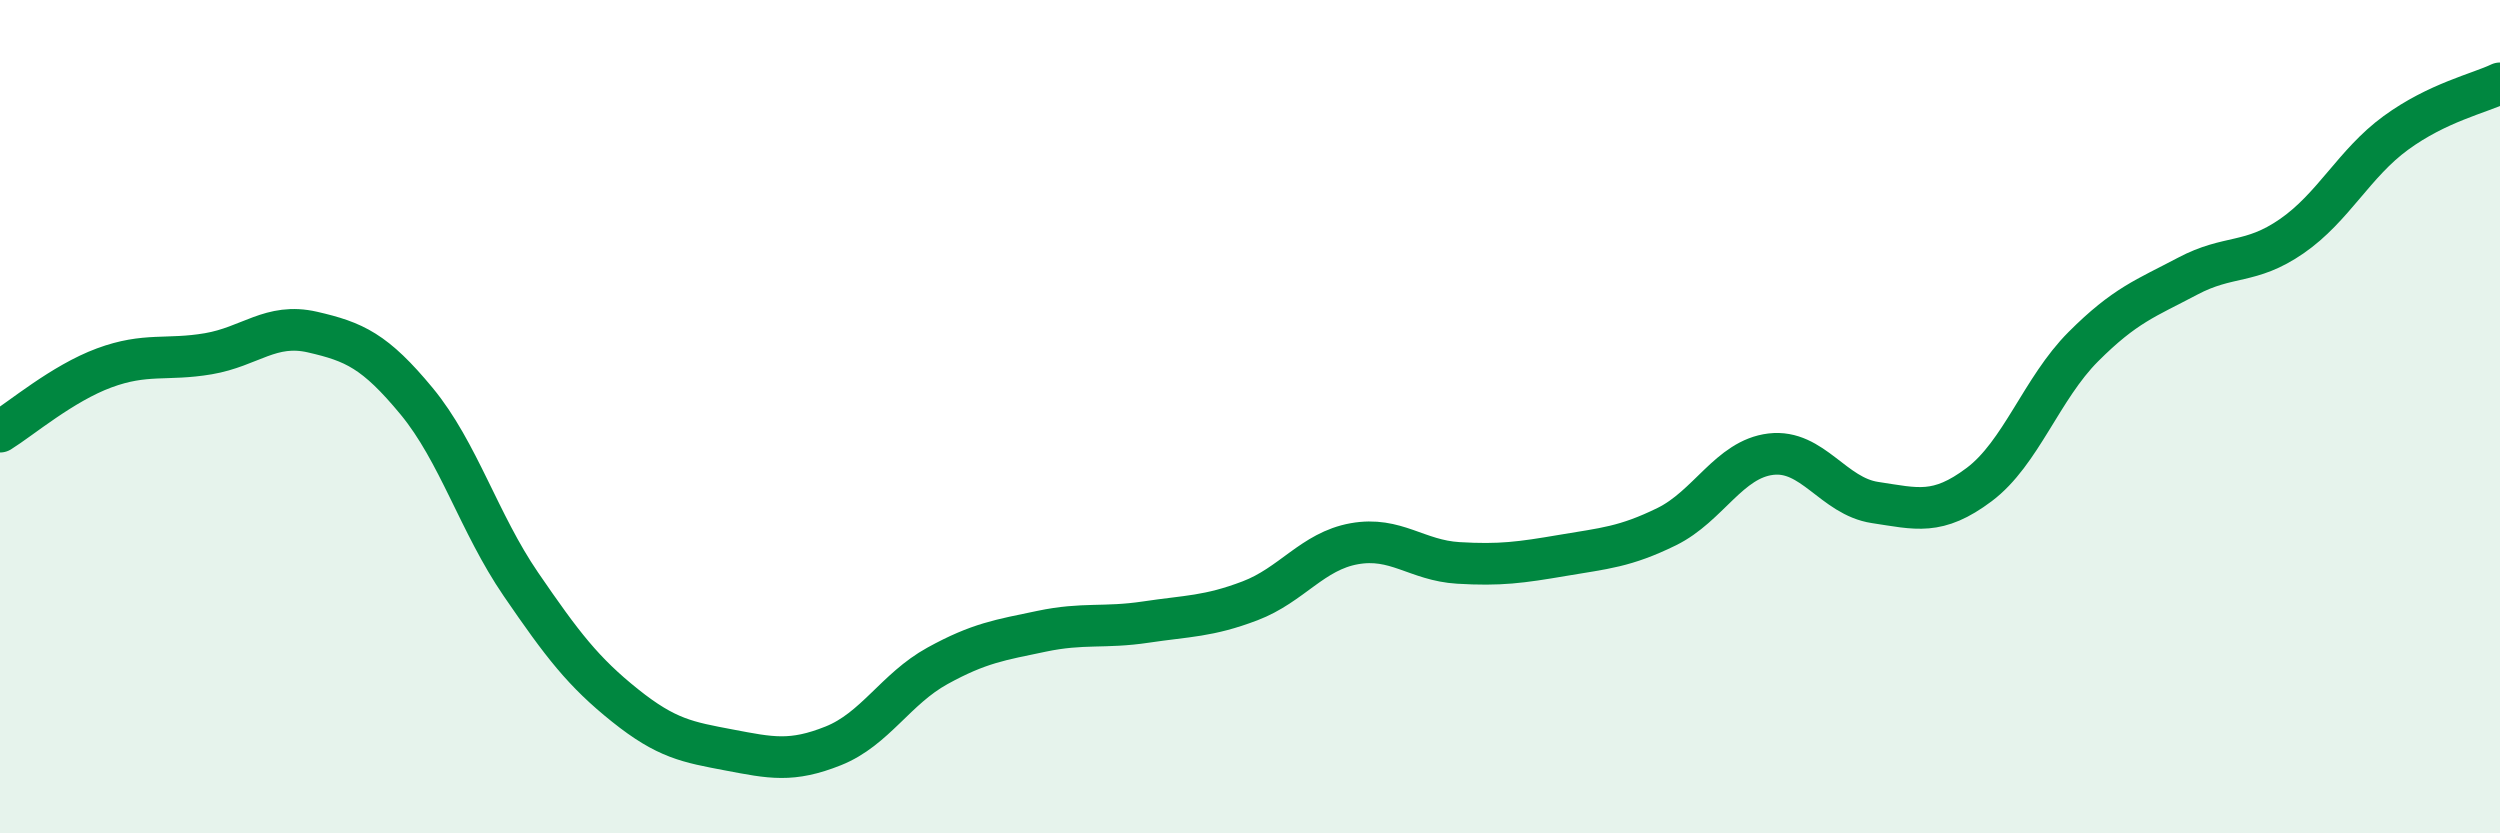 
    <svg width="60" height="20" viewBox="0 0 60 20" xmlns="http://www.w3.org/2000/svg">
      <path
        d="M 0,10.36 C 0.5,10.05 1.5,9.2 2.5,8.83 C 3.5,8.46 4,8.66 5,8.49 C 6,8.32 6.5,7.74 7.5,7.97 C 8.5,8.2 9,8.42 10,9.63 C 11,10.84 11.5,12.56 12.5,14.02 C 13.5,15.48 14,16.13 15,16.93 C 16,17.73 16.5,17.81 17.5,18 C 18.5,18.19 19,18.3 20,17.9 C 21,17.5 21.5,16.53 22.5,15.98 C 23.5,15.43 24,15.36 25,15.15 C 26,14.94 26.5,15.08 27.5,14.93 C 28.5,14.78 29,14.8 30,14.42 C 31,14.04 31.5,13.23 32.5,13.05 C 33.5,12.87 34,13.45 35,13.51 C 36,13.57 36.5,13.5 37.5,13.33 C 38.5,13.16 39,13.13 40,12.64 C 41,12.15 41.5,11.02 42.5,10.9 C 43.5,10.78 44,11.91 45,12.06 C 46,12.21 46.5,12.38 47.5,11.63 C 48.5,10.88 49,9.32 50,8.32 C 51,7.32 51.5,7.16 52.5,6.63 C 53.5,6.1 54,6.36 55,5.67 C 56,4.98 56.5,3.92 57.5,3.19 C 58.5,2.46 59.5,2.24 60,2L60 20L0 20Z"
        fill="#008740"
        opacity="0.1"
        stroke-linecap="round"
        stroke-linejoin="round"
      />
      <path
        d="M 0,10.36 C 0.5,10.05 1.5,9.2 2.5,8.83 C 3.5,8.46 4,8.66 5,8.49 C 6,8.32 6.5,7.74 7.5,7.97 C 8.5,8.2 9,8.42 10,9.63 C 11,10.84 11.5,12.56 12.5,14.02 C 13.5,15.48 14,16.13 15,16.93 C 16,17.73 16.5,17.81 17.5,18 C 18.5,18.19 19,18.3 20,17.9 C 21,17.5 21.5,16.53 22.5,15.98 C 23.5,15.43 24,15.36 25,15.15 C 26,14.94 26.5,15.08 27.5,14.93 C 28.5,14.78 29,14.8 30,14.42 C 31,14.04 31.5,13.23 32.5,13.05 C 33.5,12.87 34,13.45 35,13.51 C 36,13.57 36.5,13.5 37.5,13.33 C 38.5,13.16 39,13.13 40,12.64 C 41,12.15 41.5,11.02 42.5,10.9 C 43.5,10.78 44,11.91 45,12.06 C 46,12.21 46.5,12.38 47.5,11.63 C 48.5,10.88 49,9.32 50,8.32 C 51,7.32 51.5,7.16 52.5,6.63 C 53.5,6.1 54,6.36 55,5.67 C 56,4.98 56.5,3.92 57.5,3.19 C 58.5,2.46 59.5,2.24 60,2"
        stroke="#008740"
        stroke-width="1"
        fill="none"
        stroke-linecap="round"
        stroke-linejoin="round"
      />
    </svg>
  